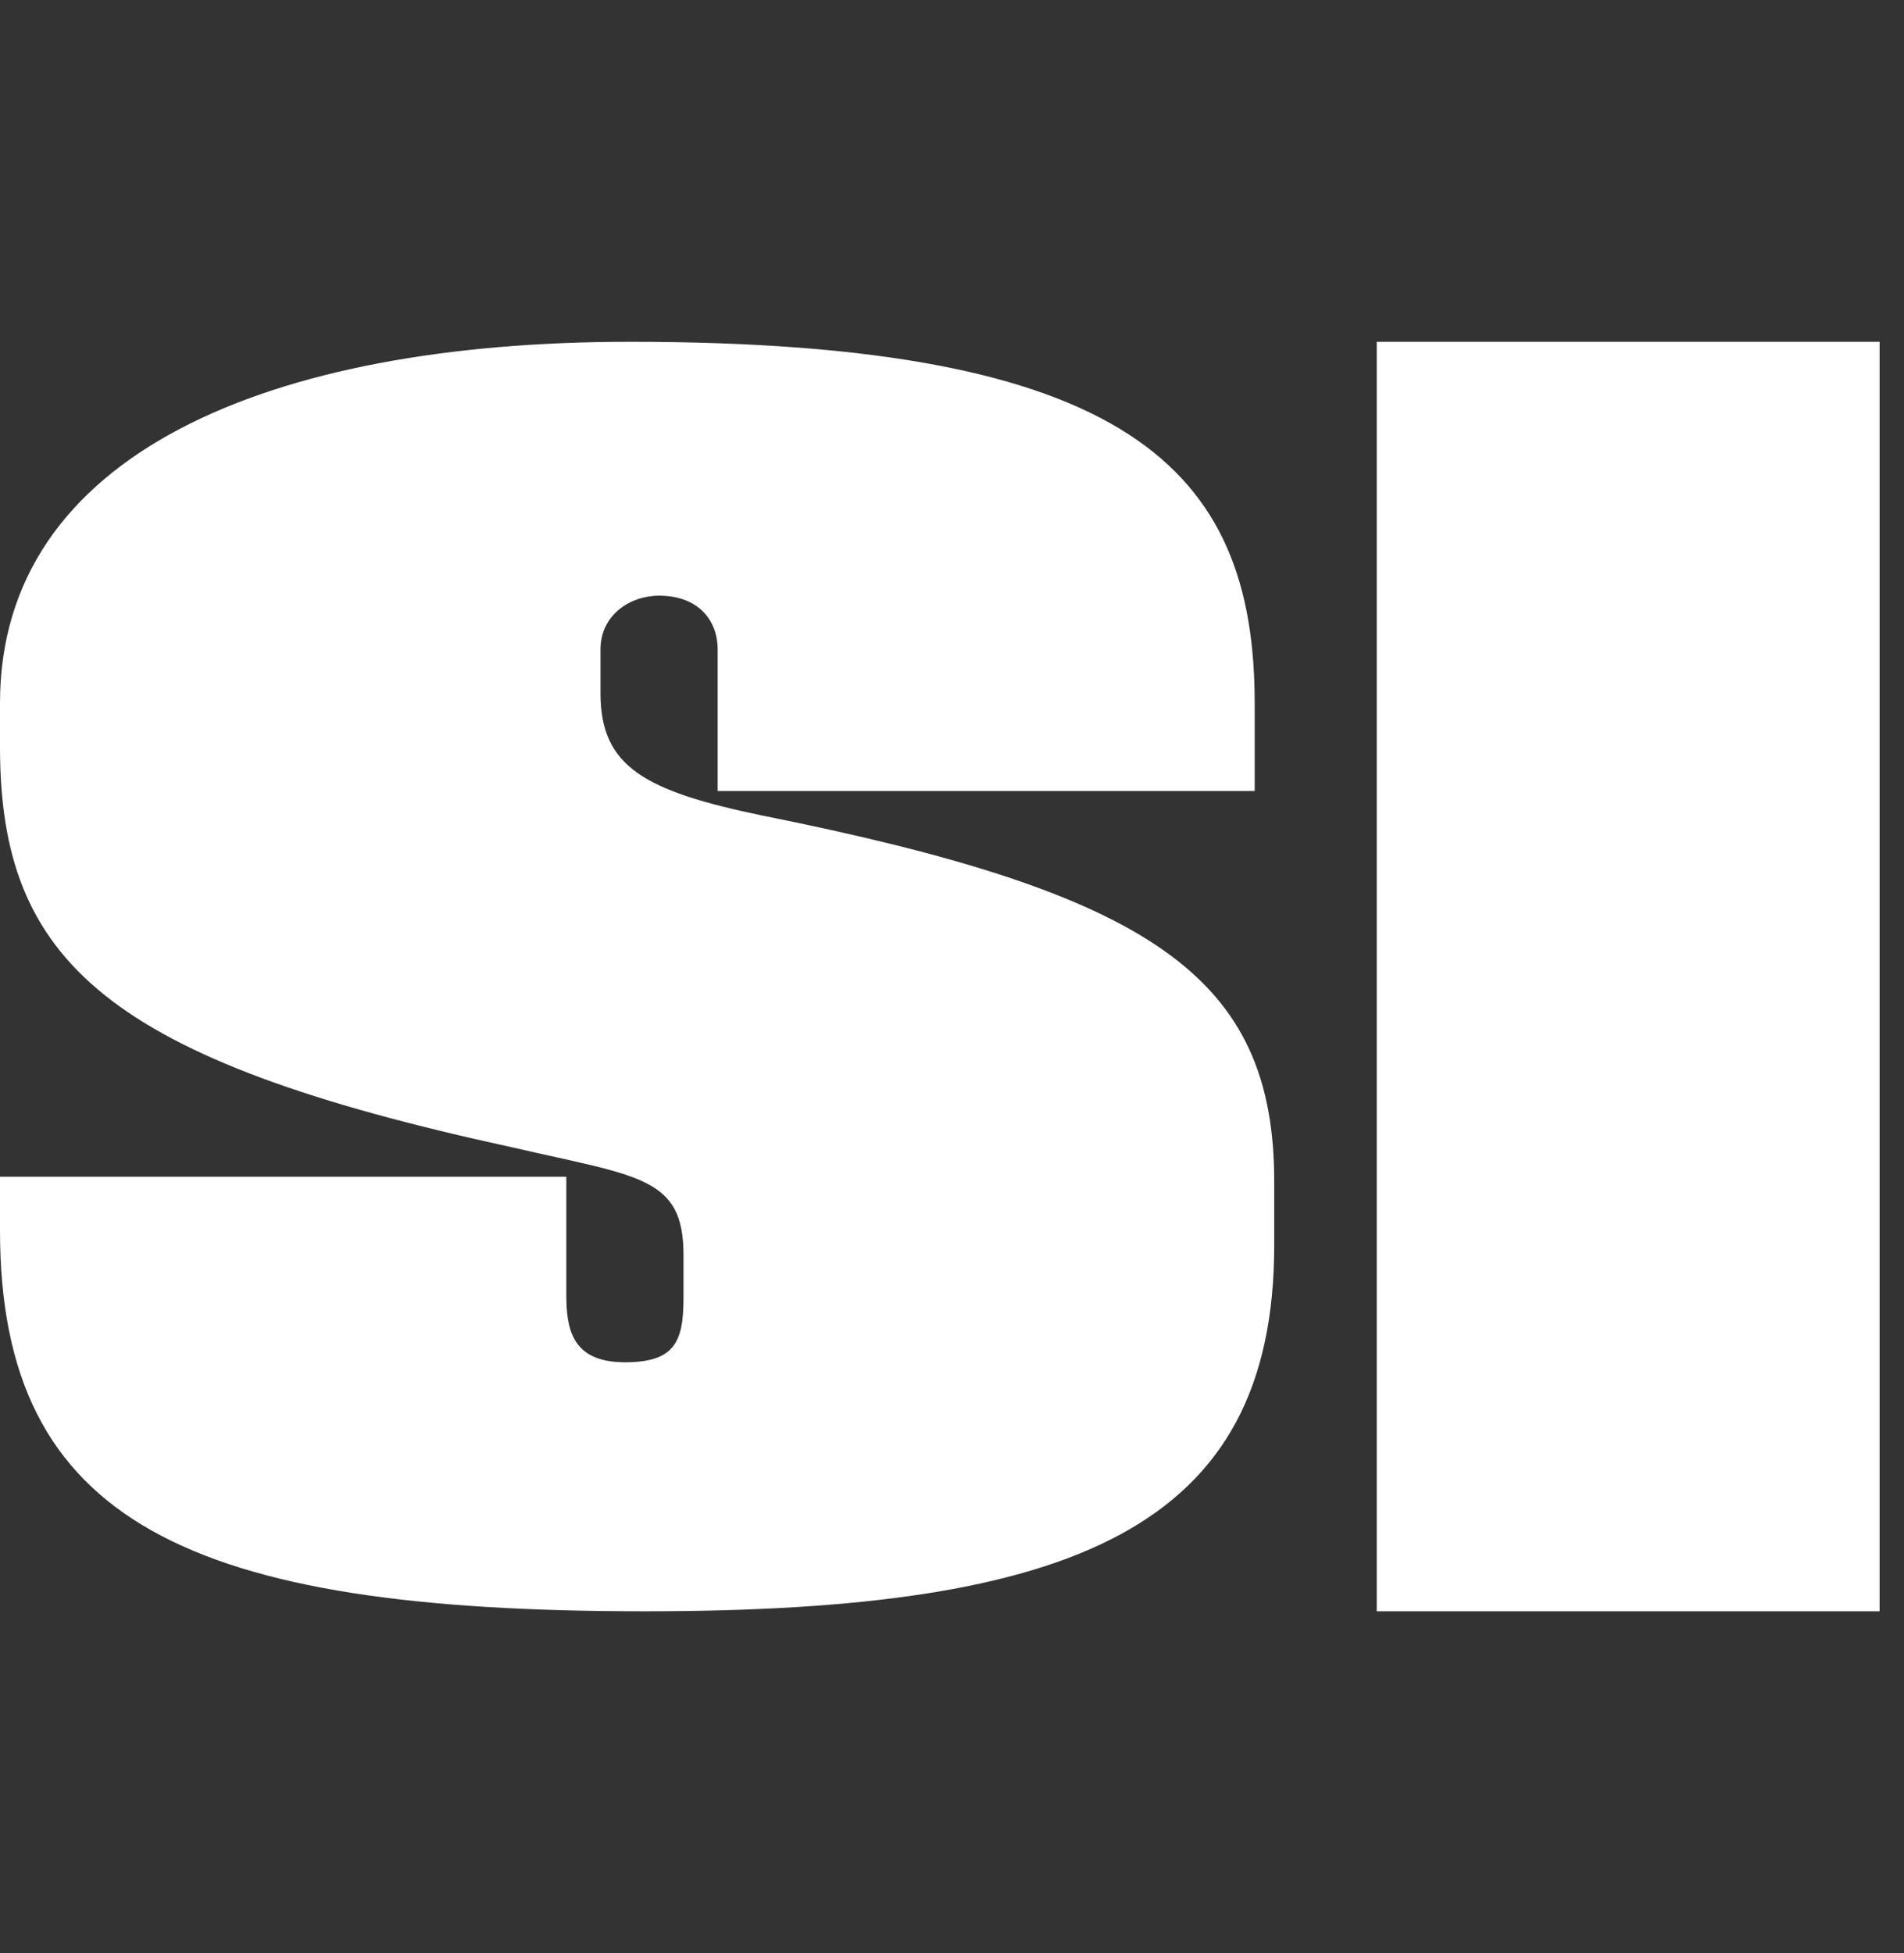 <svg xmlns="http://www.w3.org/2000/svg" xmlns:xlink="http://www.w3.org/1999/xlink" id="Layer_1" x="0px" y="0px" width="39px" height="40px" viewBox="0 0 39 40" xml:space="preserve"><rect x="0" y="0" width="39" height="40" fill="#333333" stroke="none"/><path fill="#FFFFFF" d="M38.5,7H28.2v26h10.3V7z"></path><path fill-rule="evenodd" clip-rule="evenodd" fill="#FFFFFF" d="M26.1,25.5c0,5.8-4.1,7.5-12.9,7.5C3.9,33,0,31.2,0,25.2v-1.1h11.6  v2.4c0,0.7,0.1,1.4,1.2,1.4c1,0,1.2-0.4,1.2-1.3v-0.9c0-1.6-0.9-1.6-3.5-2.2C2.2,21.7,0,19.7,0,15.3v-0.9C0,9.3,5.5,7,12.9,7  c10.2,0,12.8,2.6,12.8,7.4v1.8h-11v-2.9c0-0.6-0.4-1.1-1.2-1.1c-0.6,0-1.2,0.4-1.2,1.1v0.9c0,1.5,0.9,2,3.3,2.5  c8,1.6,10.5,3.3,10.5,7.5V25.5z"></path></svg>